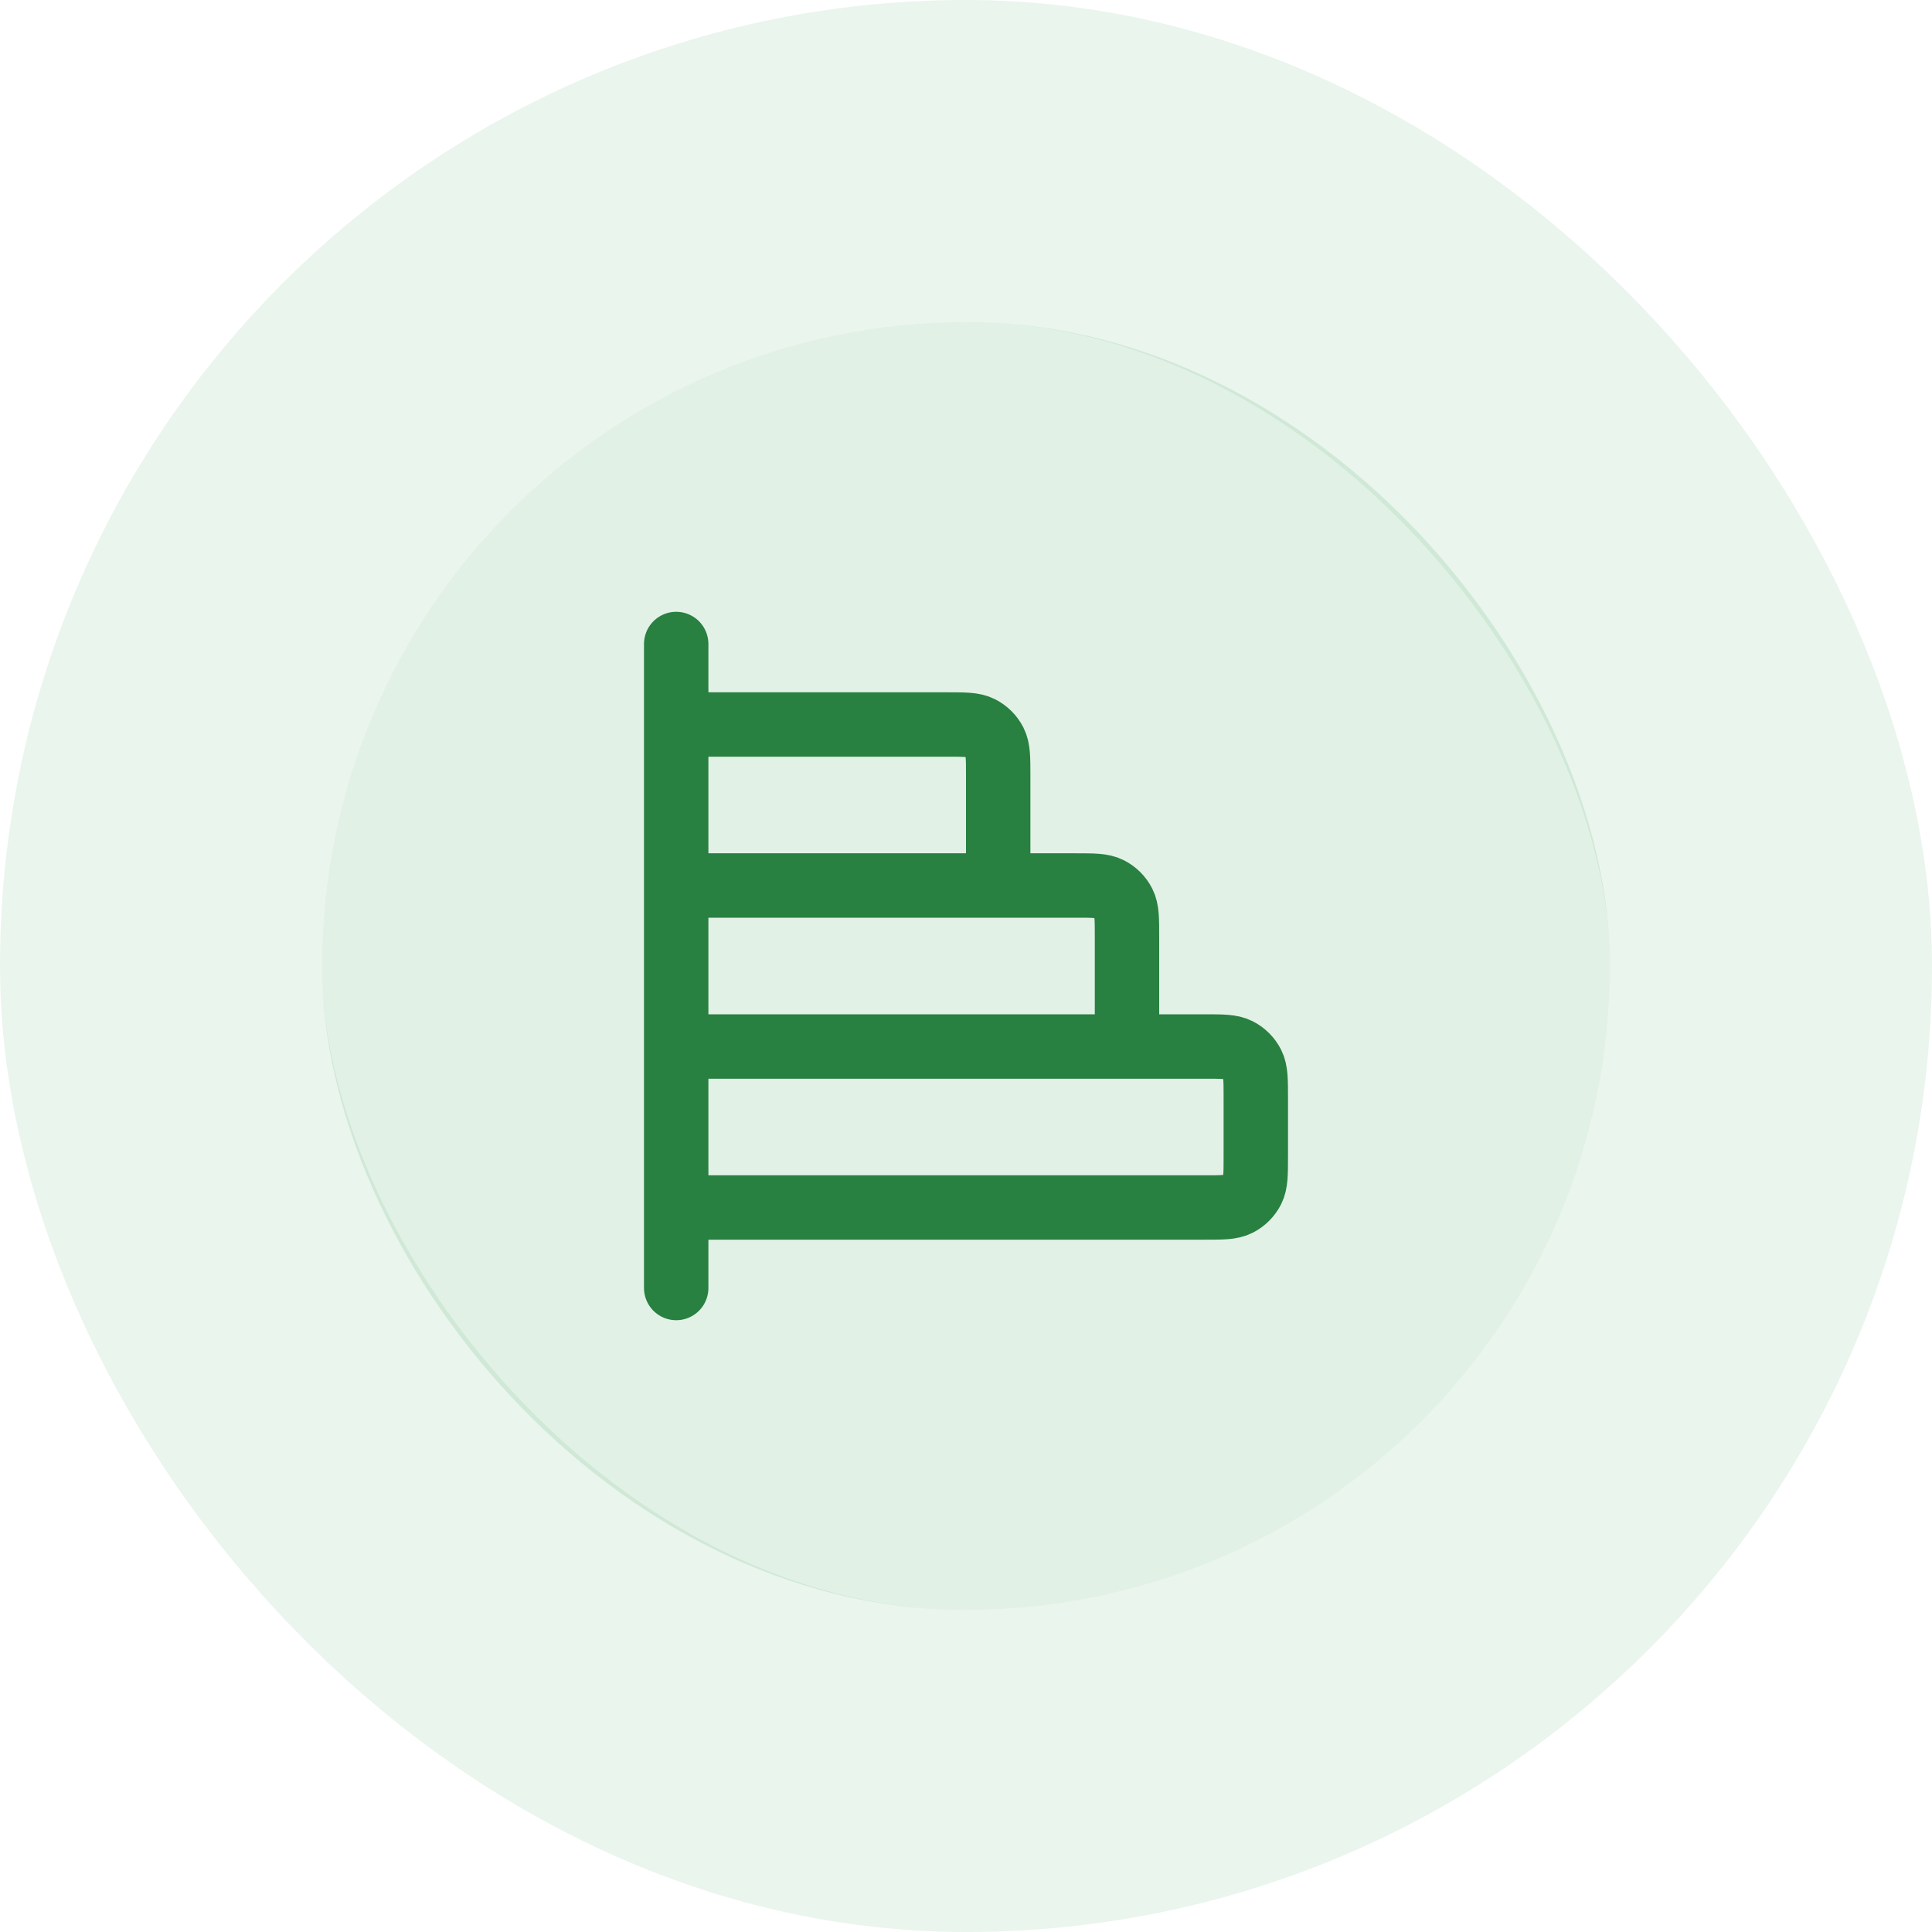 <svg width="60" height="60" viewBox="0 0 60 60" fill="none" xmlns="http://www.w3.org/2000/svg">
<rect x="10" y="10" width="40" height="40" rx="20" fill="#31974E" fill-opacity="0.14"/>
<path d="M31 27.5V24.1C31 23.54 31 23.26 30.891 23.046C30.795 22.858 30.642 22.705 30.454 22.609C30.24 22.5 29.96 22.5 29.4 22.5H21M35 32.5V29.1C35 28.54 35 28.26 34.891 28.046C34.795 27.858 34.642 27.705 34.454 27.609C34.24 27.5 33.96 27.5 33.4 27.5H21M21 20L21 40M21 37.5H37.4C37.96 37.5 38.24 37.5 38.454 37.391C38.642 37.295 38.795 37.142 38.891 36.954C39 36.74 39 36.46 39 35.9V34.1C39 33.54 39 33.26 38.891 33.046C38.795 32.858 38.642 32.705 38.454 32.609C38.24 32.5 37.96 32.5 37.4 32.5L21 32.5L21 37.5Z" stroke="#288041" stroke-width="2" stroke-linecap="round" stroke-linejoin="round"/>
<rect x="5" y="5" width="50" height="50" rx="25" stroke="#31974E" stroke-opacity="0.1" stroke-width="10"/>
</svg>
